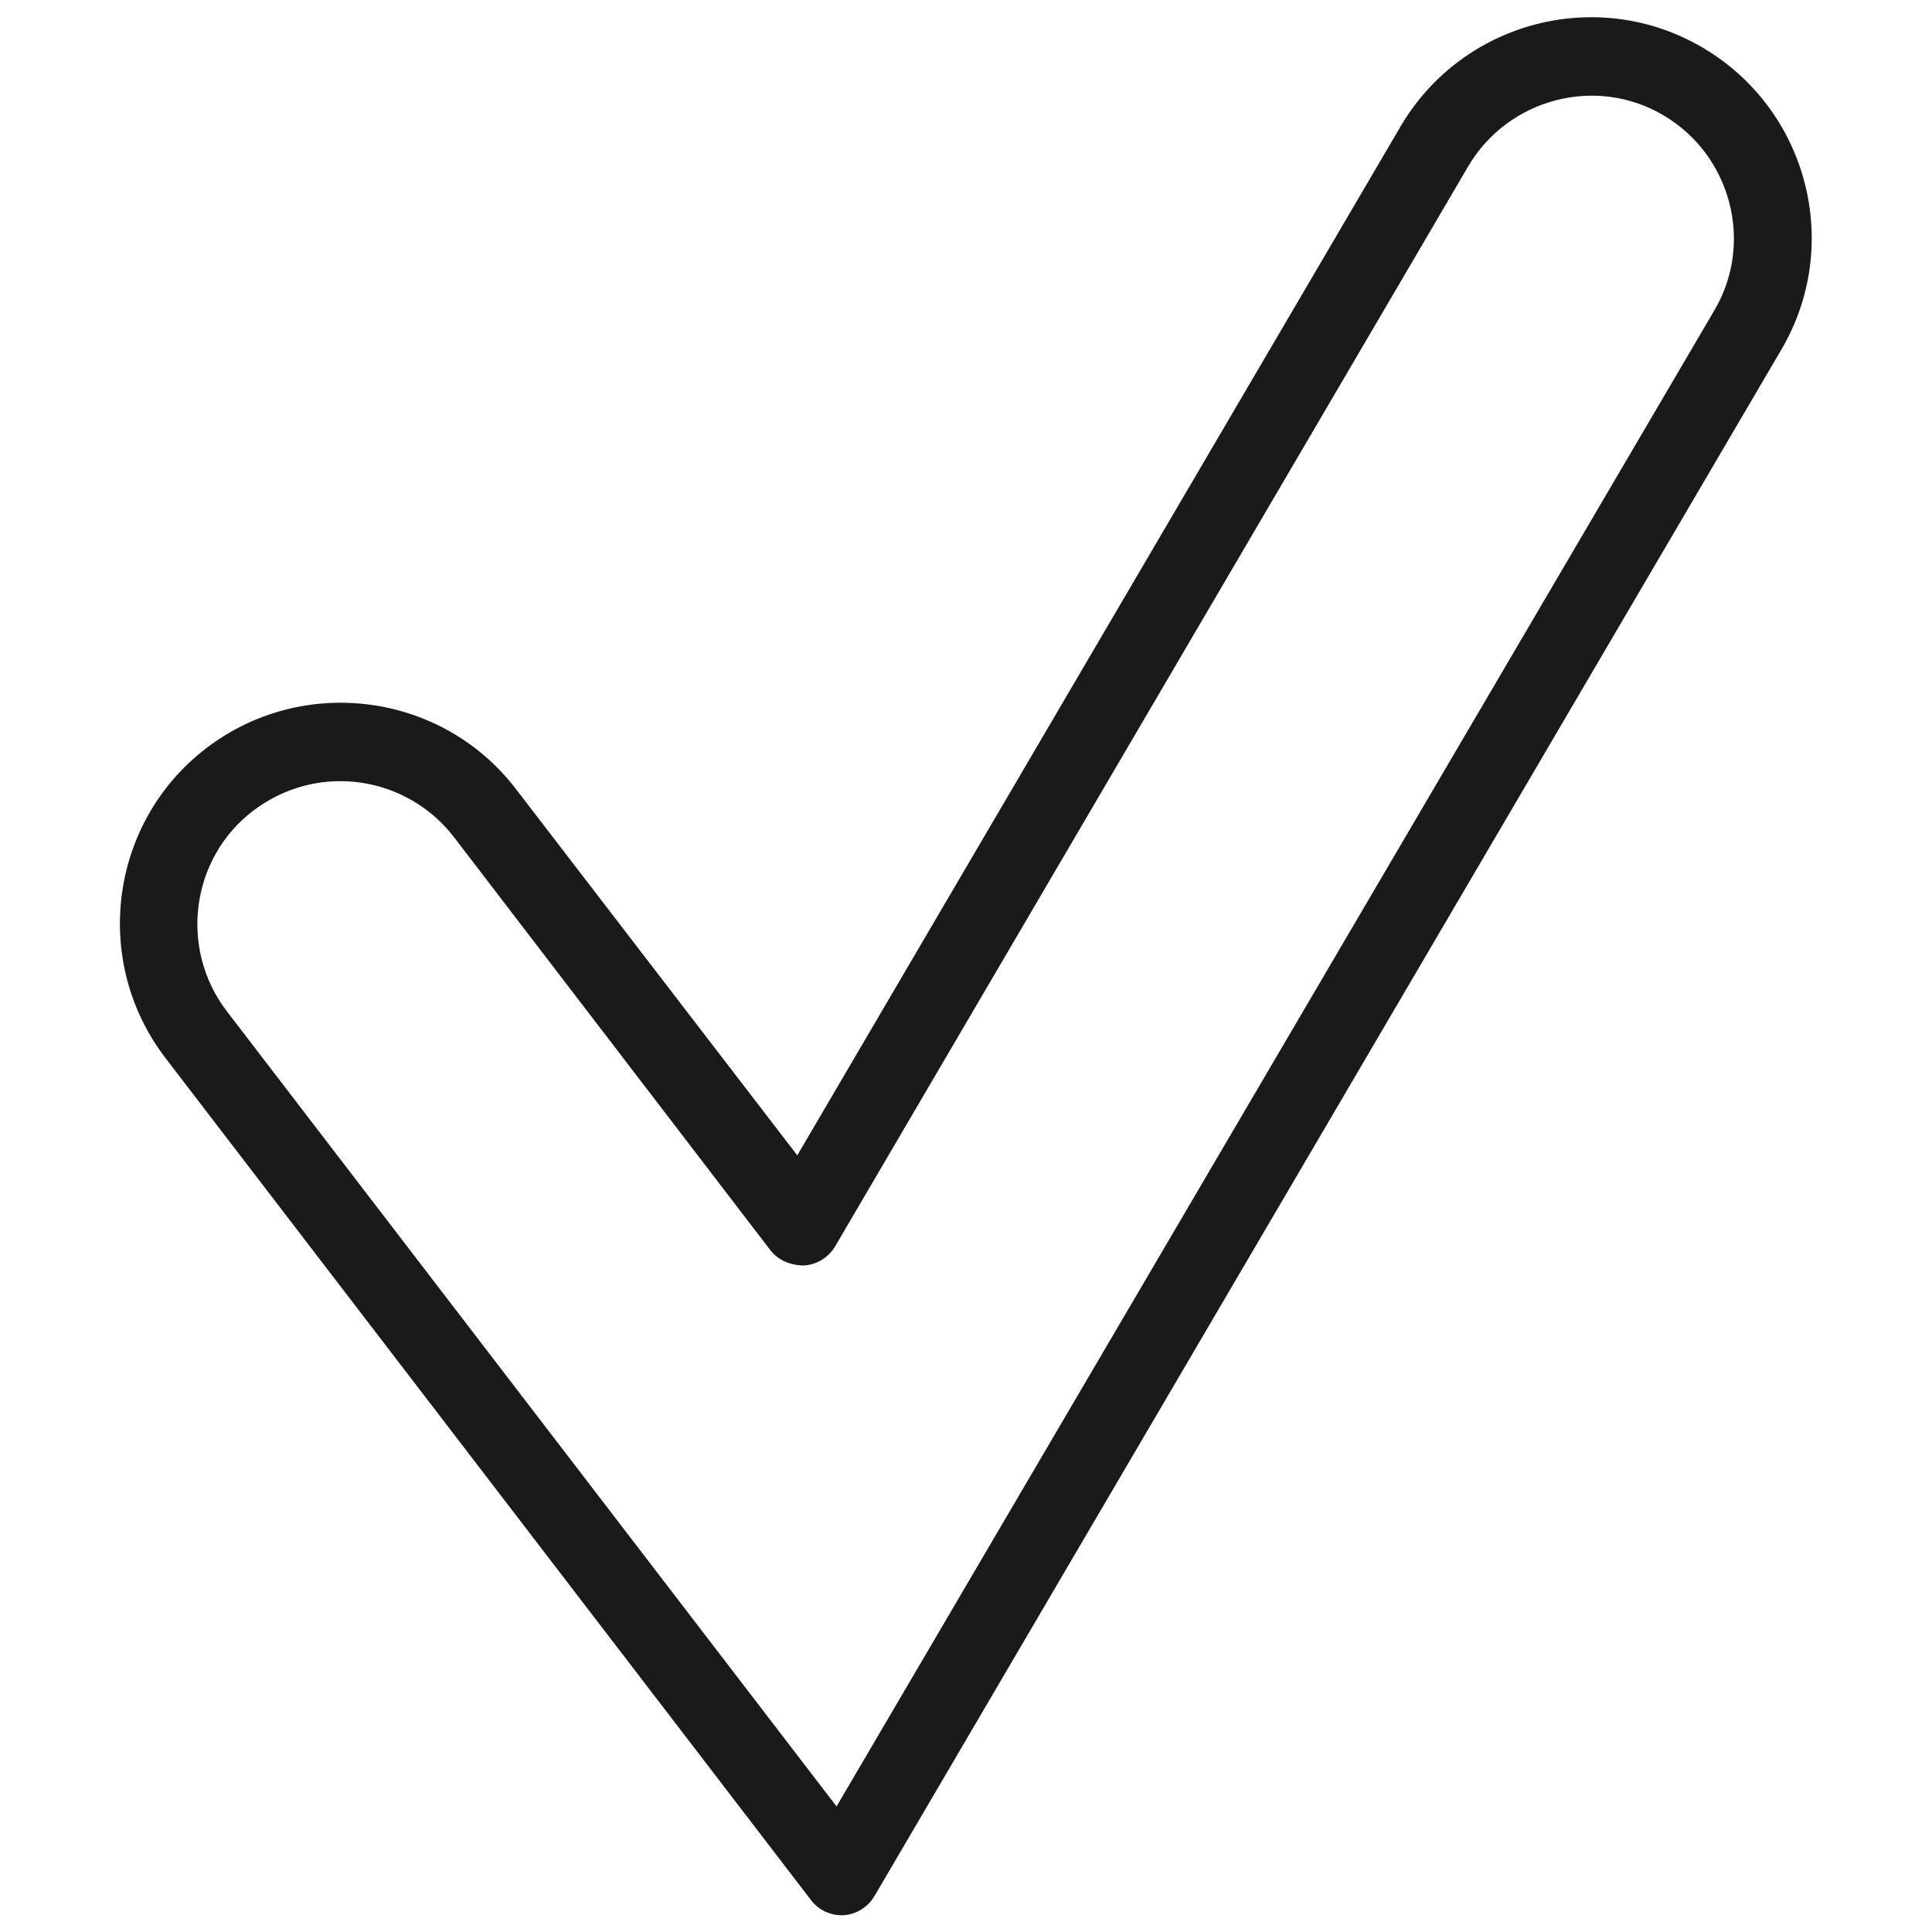 <?xml version="1.0" encoding="UTF-8"?>
<svg id="Layer_1" xmlns="http://www.w3.org/2000/svg" version="1.1" viewBox="0 0 300 300">
  <!-- Generator: Adobe Illustrator 29.1.0, SVG Export Plug-In . SVG Version: 2.1.0 Build 142)  -->
  <defs>
    <style>
      .st0 {
        fill: #1a1a1a;
      }
    </style>
  </defs>
  <path class="st0" d="M130.7,297.4c-1.9,0-3.7-.9-4.8-2.4L25.7,164.3c-11.5-15-8.7-36.6,6.3-48.1,15-11.5,36.6-8.7,48.1,6.3l43.7,56.9L217.5,19.6c9.6-16.3,30.6-21.8,46.9-12.2,16.3,9.6,21.8,30.6,12.2,46.9l-140.8,240.1c-1,1.7-2.8,2.9-4.9,3-.1,0-.2,0-.4,0ZM52.8,121.3c-4.7,0-9.4,1.5-13.5,4.6-9.7,7.4-11.5,21.4-4.1,31.1l94.7,123.5L266.2,48.2c6.2-10.5,2.6-24.1-7.9-30.3-10.5-6.2-24.1-2.6-30.3,7.9l-98.3,167.7c-1,1.7-2.8,2.9-4.9,3-2,0-4-.8-5.2-2.4l-49.1-64.1c-4.4-5.7-11-8.7-17.6-8.7Z"/>
</svg>